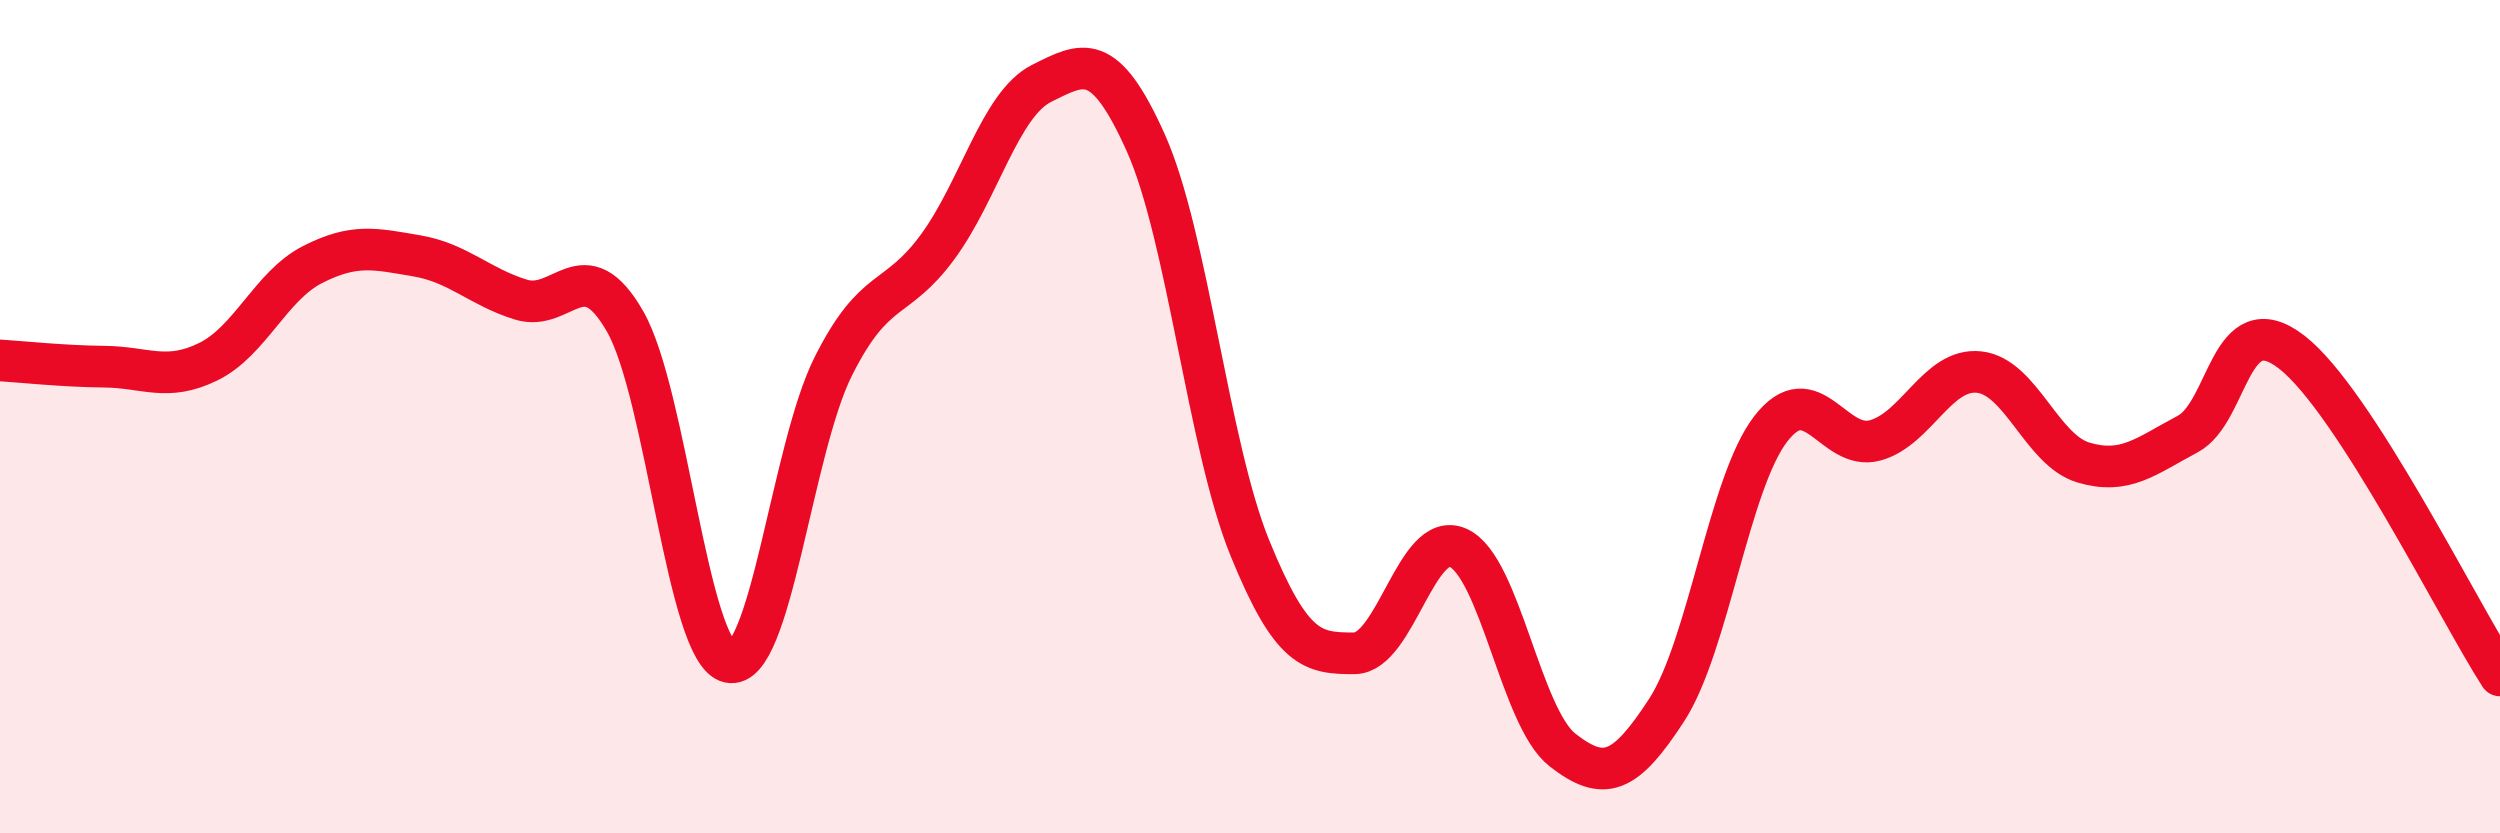 
    <svg width="60" height="20" viewBox="0 0 60 20" xmlns="http://www.w3.org/2000/svg">
      <path
        d="M 0,8.65 C 0.5,8.68 1.5,8.79 2.5,8.8 C 3.5,8.81 4,9.17 5,8.68 C 6,8.19 6.5,6.86 7.5,6.35 C 8.5,5.84 9,5.97 10,6.14 C 11,6.31 11.5,6.88 12.5,7.19 C 13.5,7.5 14,5.97 15,7.71 C 16,9.45 16.5,15.67 17.5,15.89 C 18.5,16.11 19,10.78 20,8.79 C 21,6.8 21.5,7.29 22.5,5.93 C 23.5,4.57 24,2.5 25,2 C 26,1.5 26.5,1.2 27.5,3.43 C 28.5,5.66 29,10.71 30,13.16 C 31,15.61 31.5,15.68 32.5,15.68 C 33.5,15.68 34,12.69 35,13.15 C 36,13.61 36.5,17.22 37.5,18 C 38.5,18.78 39,18.58 40,17.04 C 41,15.5 41.5,11.58 42.5,10.29 C 43.5,9 44,10.84 45,10.57 C 46,10.3 46.5,8.82 47.5,8.93 C 48.5,9.04 49,10.8 50,11.1 C 51,11.4 51.5,10.95 52.5,10.42 C 53.5,9.89 53.5,7.29 55,8.45 C 56.5,9.61 59,14.66 60,16.21L60 20L0 20Z"
        fill="#EB0A25"
        opacity="0.1"
        stroke-linecap="round"
        stroke-linejoin="round"
      />
      <path
        d="M 0,8.65 C 0.5,8.68 1.5,8.79 2.5,8.8 C 3.5,8.81 4,9.17 5,8.68 C 6,8.19 6.5,6.86 7.5,6.35 C 8.5,5.84 9,5.97 10,6.14 C 11,6.31 11.5,6.88 12.5,7.19 C 13.5,7.5 14,5.97 15,7.71 C 16,9.45 16.5,15.67 17.5,15.89 C 18.5,16.11 19,10.78 20,8.79 C 21,6.8 21.5,7.29 22.5,5.93 C 23.5,4.57 24,2.5 25,2 C 26,1.5 26.5,1.2 27.5,3.43 C 28.5,5.66 29,10.71 30,13.16 C 31,15.61 31.5,15.68 32.5,15.68 C 33.5,15.68 34,12.69 35,13.15 C 36,13.61 36.5,17.22 37.5,18 C 38.5,18.78 39,18.58 40,17.04 C 41,15.5 41.5,11.58 42.5,10.29 C 43.5,9 44,10.84 45,10.57 C 46,10.3 46.5,8.82 47.5,8.93 C 48.5,9.04 49,10.8 50,11.1 C 51,11.4 51.5,10.95 52.5,10.42 C 53.5,9.89 53.5,7.29 55,8.45 C 56.5,9.61 59,14.66 60,16.21"
        stroke="#EB0A25"
        stroke-width="1"
        fill="none"
        stroke-linecap="round"
        stroke-linejoin="round"
      />
    </svg>
  